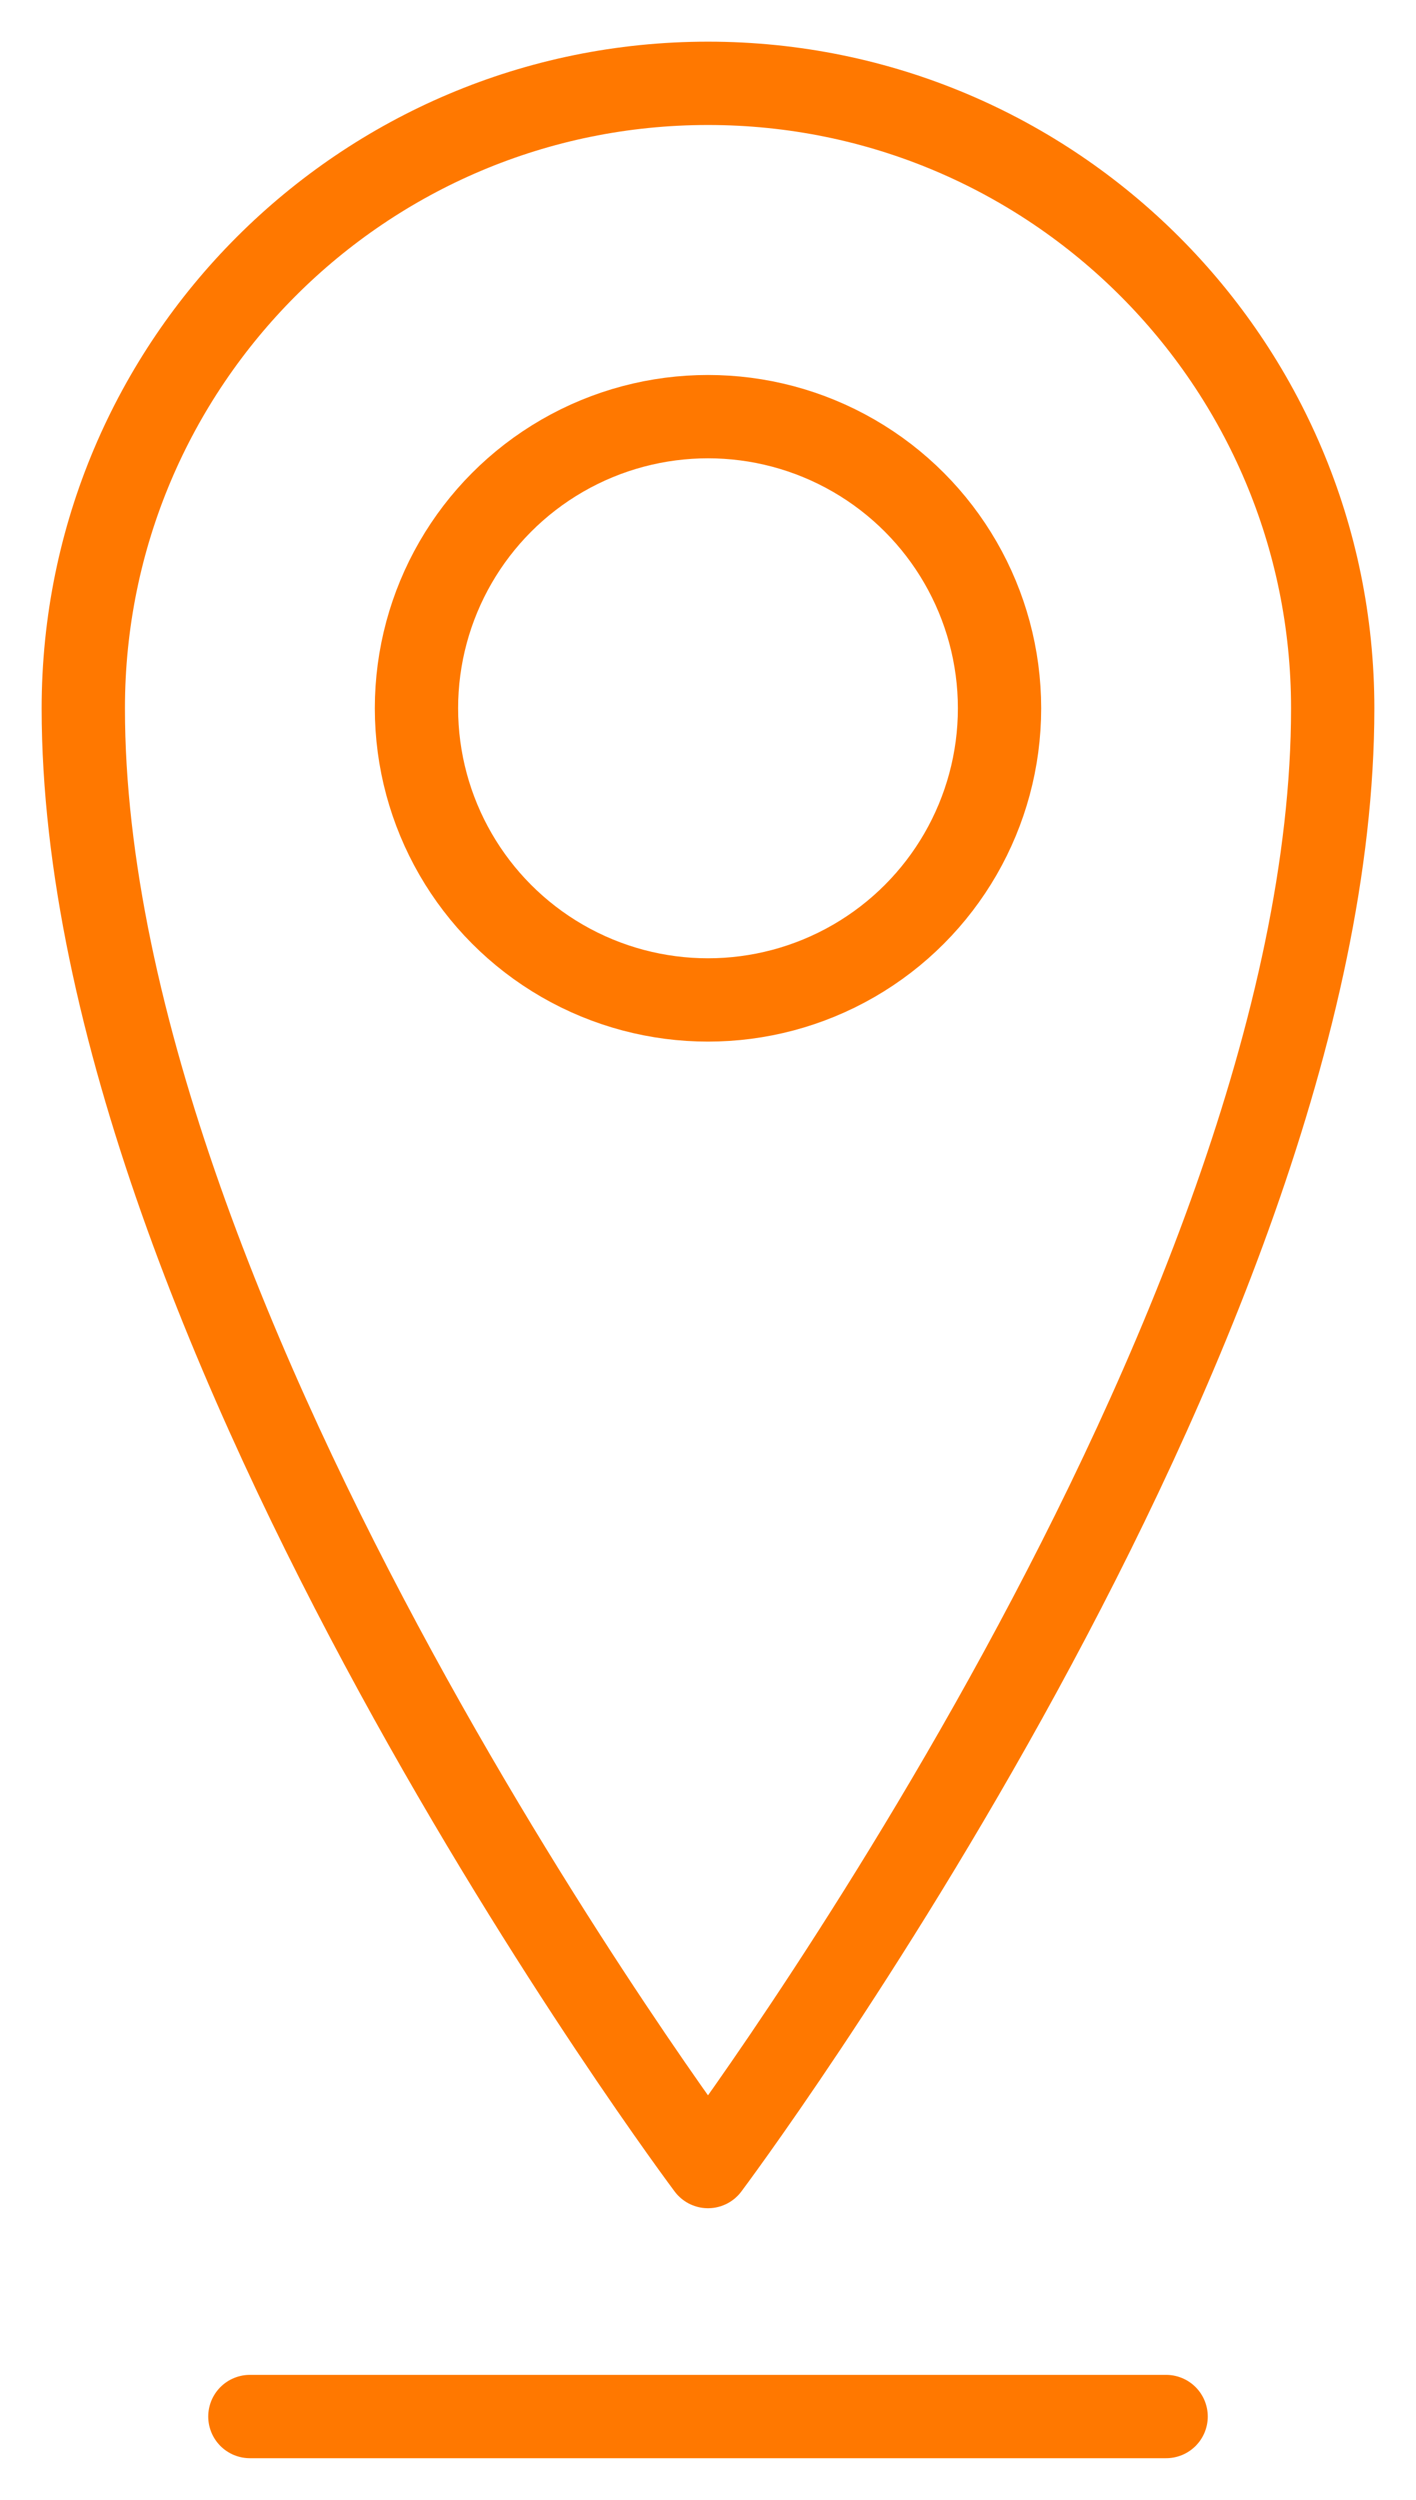 <svg width="17" height="30" viewBox="0 0 17 30" fill="none" xmlns="http://www.w3.org/2000/svg">
<path d="M3 29H14" stroke="#FF7800" stroke-linecap="round"/>
<path d="M16 8.5C16 16 8.5 26 8.5 26C8.5 26 1 16 1 8.5C1 4.358 4.358 1 8.5 1C12.642 1 16 4.358 16 8.5Z" stroke="#FF7800" stroke-linejoin="round"/>
<circle cx="8.5" cy="8.5" r="3.5" stroke="#FF7800"/>
</svg>
